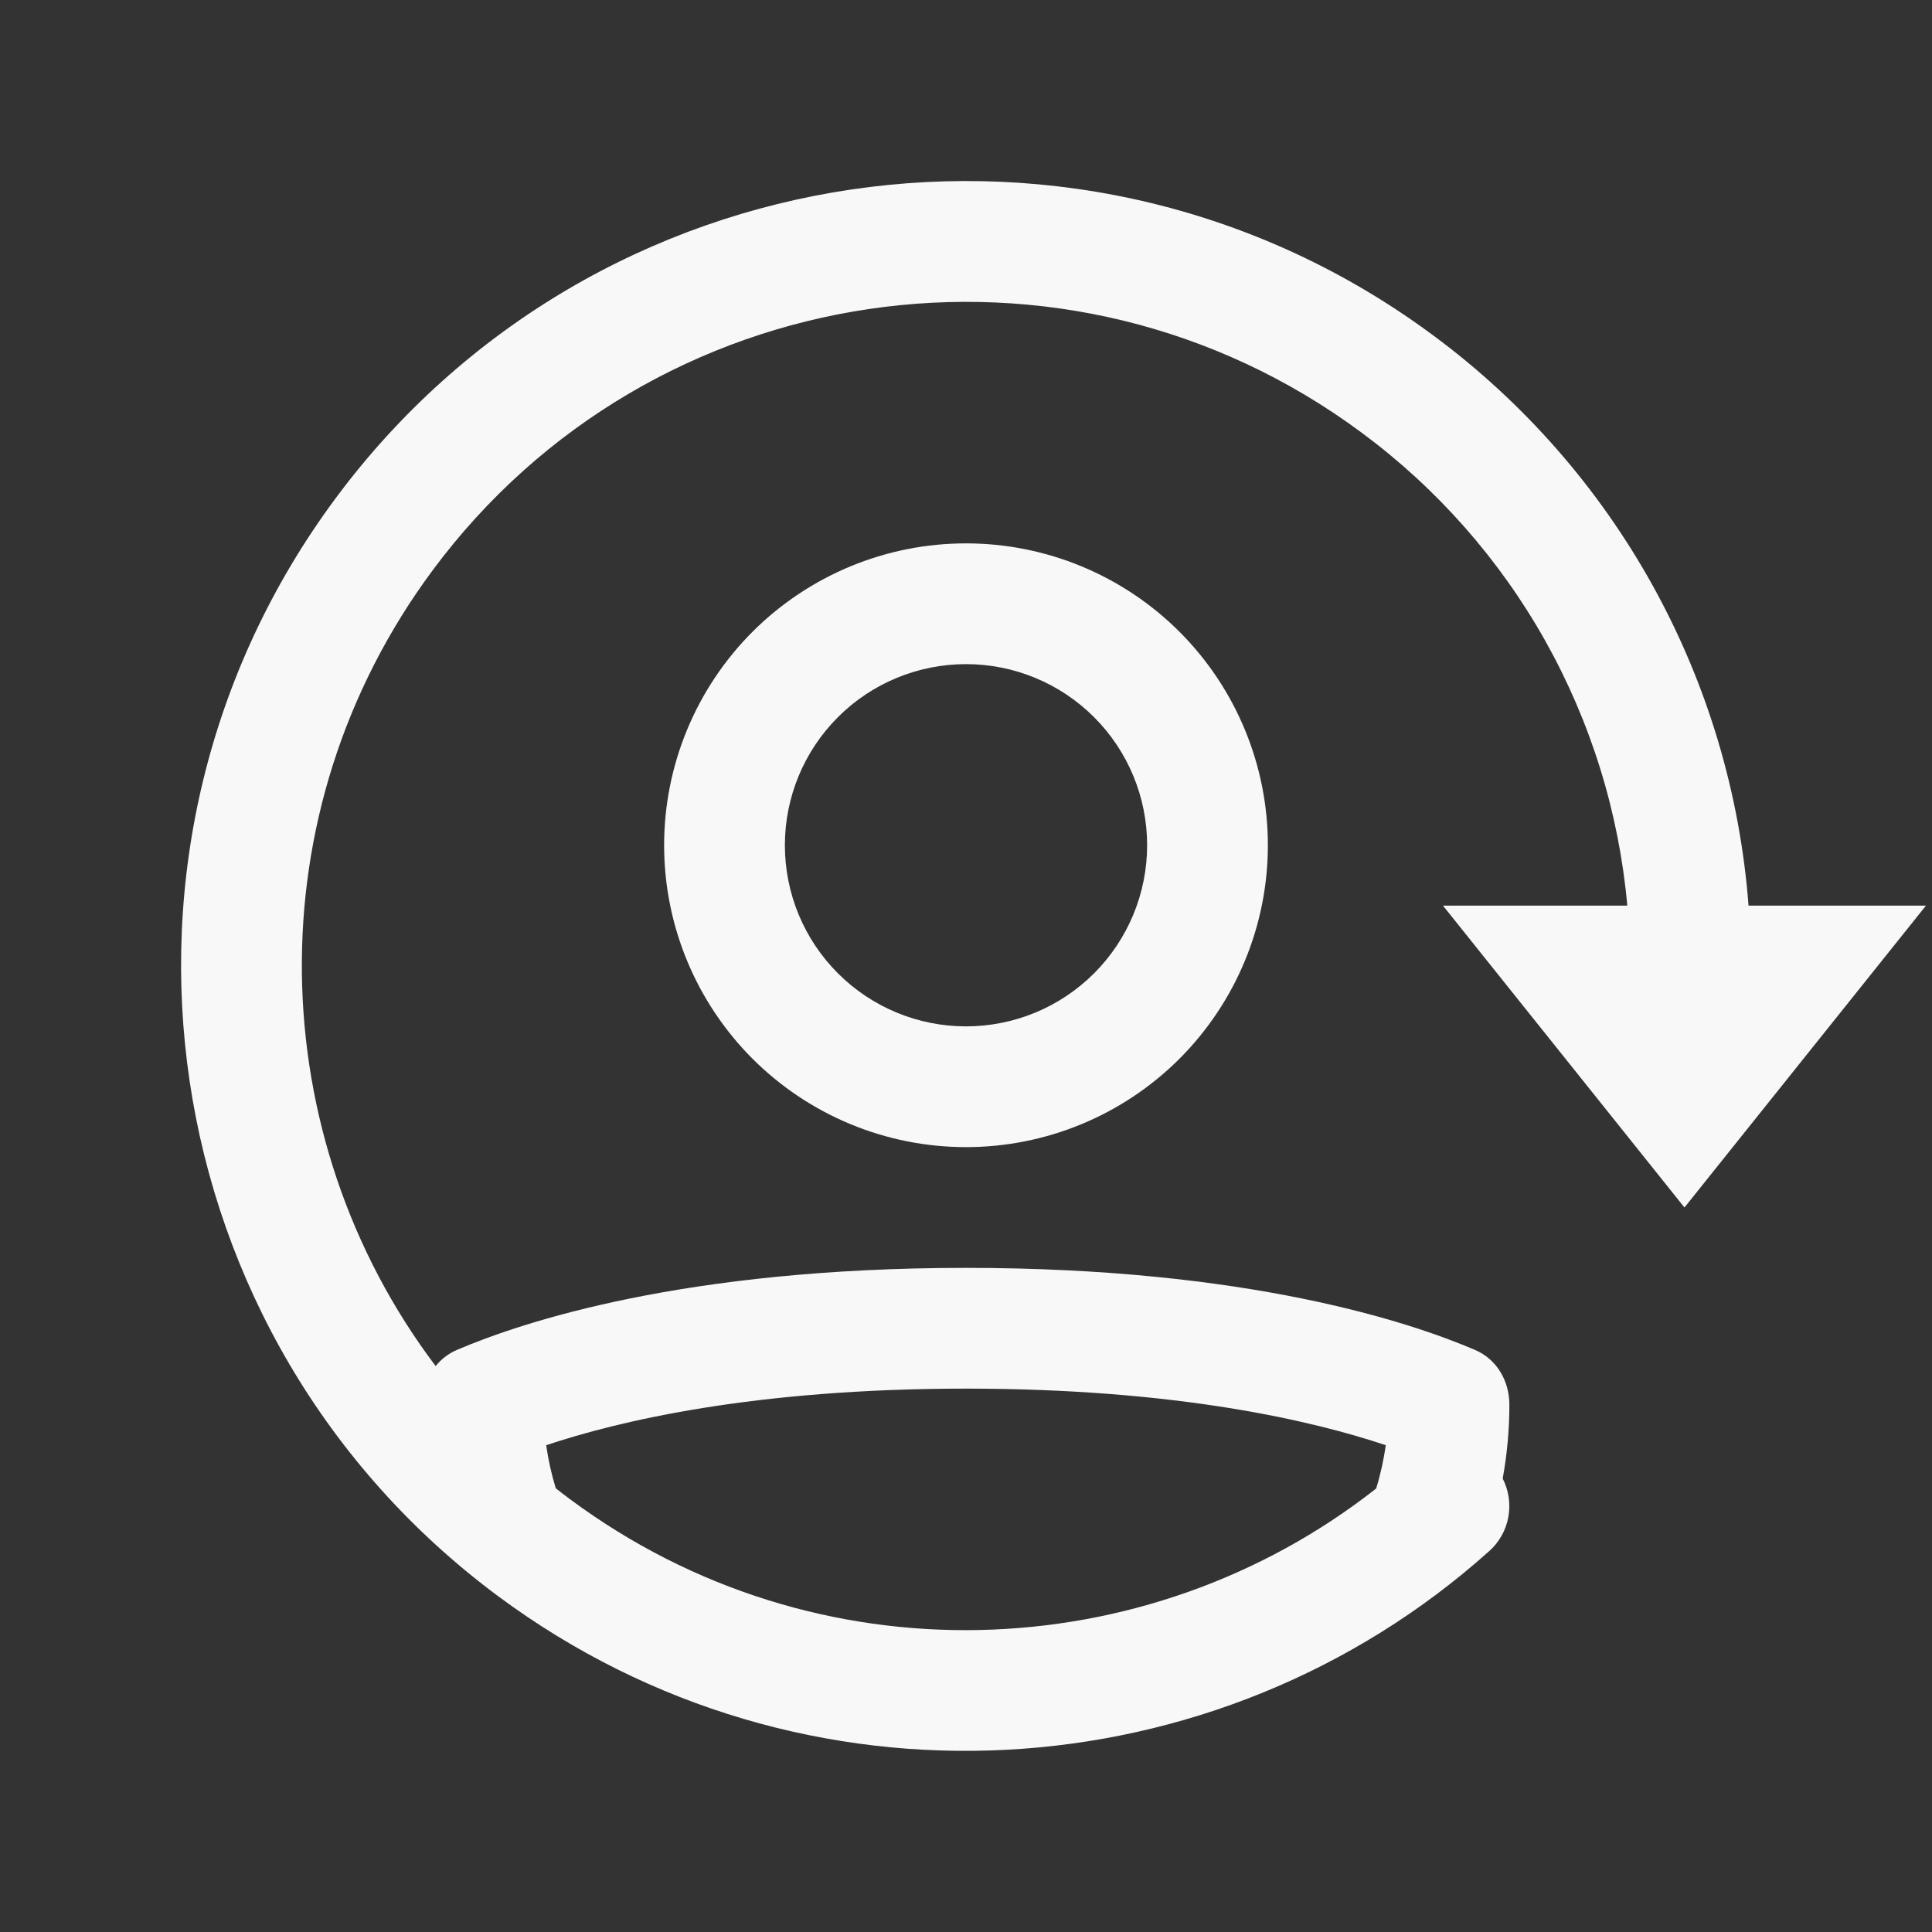 <svg width="24" height="24" viewBox="0 0 24 24" fill="none" xmlns="http://www.w3.org/2000/svg">
<rect x="0" y="0" width="24" height="24" fill="#333333" stroke="none"/>
<path fill-rule="evenodd" clip-rule="evenodd" d="M5.374 7.085C8.089 3.425 13.256 2.66 16.915 5.375C17.849 6.066 18.626 6.946 19.195 7.959C19.763 8.972 20.111 10.093 20.215 11.25H17.925L20.925 15L23.925 11.25H21.721C21.615 9.858 21.211 8.506 20.536 7.284C19.861 6.063 18.931 5.001 17.809 4.17C13.485 0.961 7.378 1.865 4.169 6.19C0.961 10.515 1.867 16.622 6.19 19.83C9.975 22.637 15.123 22.295 18.5 19.268C18.624 19.158 18.707 19.009 18.737 18.846C18.767 18.683 18.742 18.514 18.667 18.367C18.721 18.07 18.75 17.764 18.75 17.45C18.75 17.156 18.595 16.886 18.325 16.77C17.511 16.421 15.493 15.75 12 15.75C8.506 15.75 6.489 16.421 5.674 16.77C5.572 16.814 5.481 16.883 5.412 16.97C3.263 14.124 3.142 10.094 5.374 7.085ZM6.904 18.488C6.963 18.535 7.024 18.581 7.084 18.626C10.138 20.891 14.242 20.733 17.095 18.491C17.149 18.317 17.188 18.137 17.215 17.953C16.326 17.655 14.637 17.25 12 17.25C9.363 17.25 7.674 17.655 6.785 17.953C6.811 18.136 6.851 18.315 6.904 18.488L6.904 18.488ZM14.25 10.5C14.25 11.097 14.013 11.669 13.591 12.091C13.169 12.513 12.597 12.75 12 12.75C11.403 12.75 10.831 12.513 10.409 12.091C9.987 11.669 9.75 11.097 9.75 10.5C9.75 9.903 9.987 9.331 10.409 8.909C10.831 8.487 11.403 8.25 12 8.25C12.597 8.25 13.169 8.487 13.591 8.909C14.013 9.331 14.25 9.903 14.25 10.5ZM15.75 10.5C15.75 11.495 15.355 12.448 14.652 13.152C13.948 13.855 12.995 14.25 12 14.25C11.005 14.25 10.052 13.855 9.348 13.152C8.645 12.448 8.25 11.495 8.25 10.5C8.25 9.506 8.645 8.552 9.348 7.848C10.052 7.145 11.005 6.75 12 6.75C12.995 6.75 13.948 7.145 14.652 7.848C15.355 8.552 15.75 9.506 15.75 10.5Z" fill="#F8F8F8"/>
</svg>
